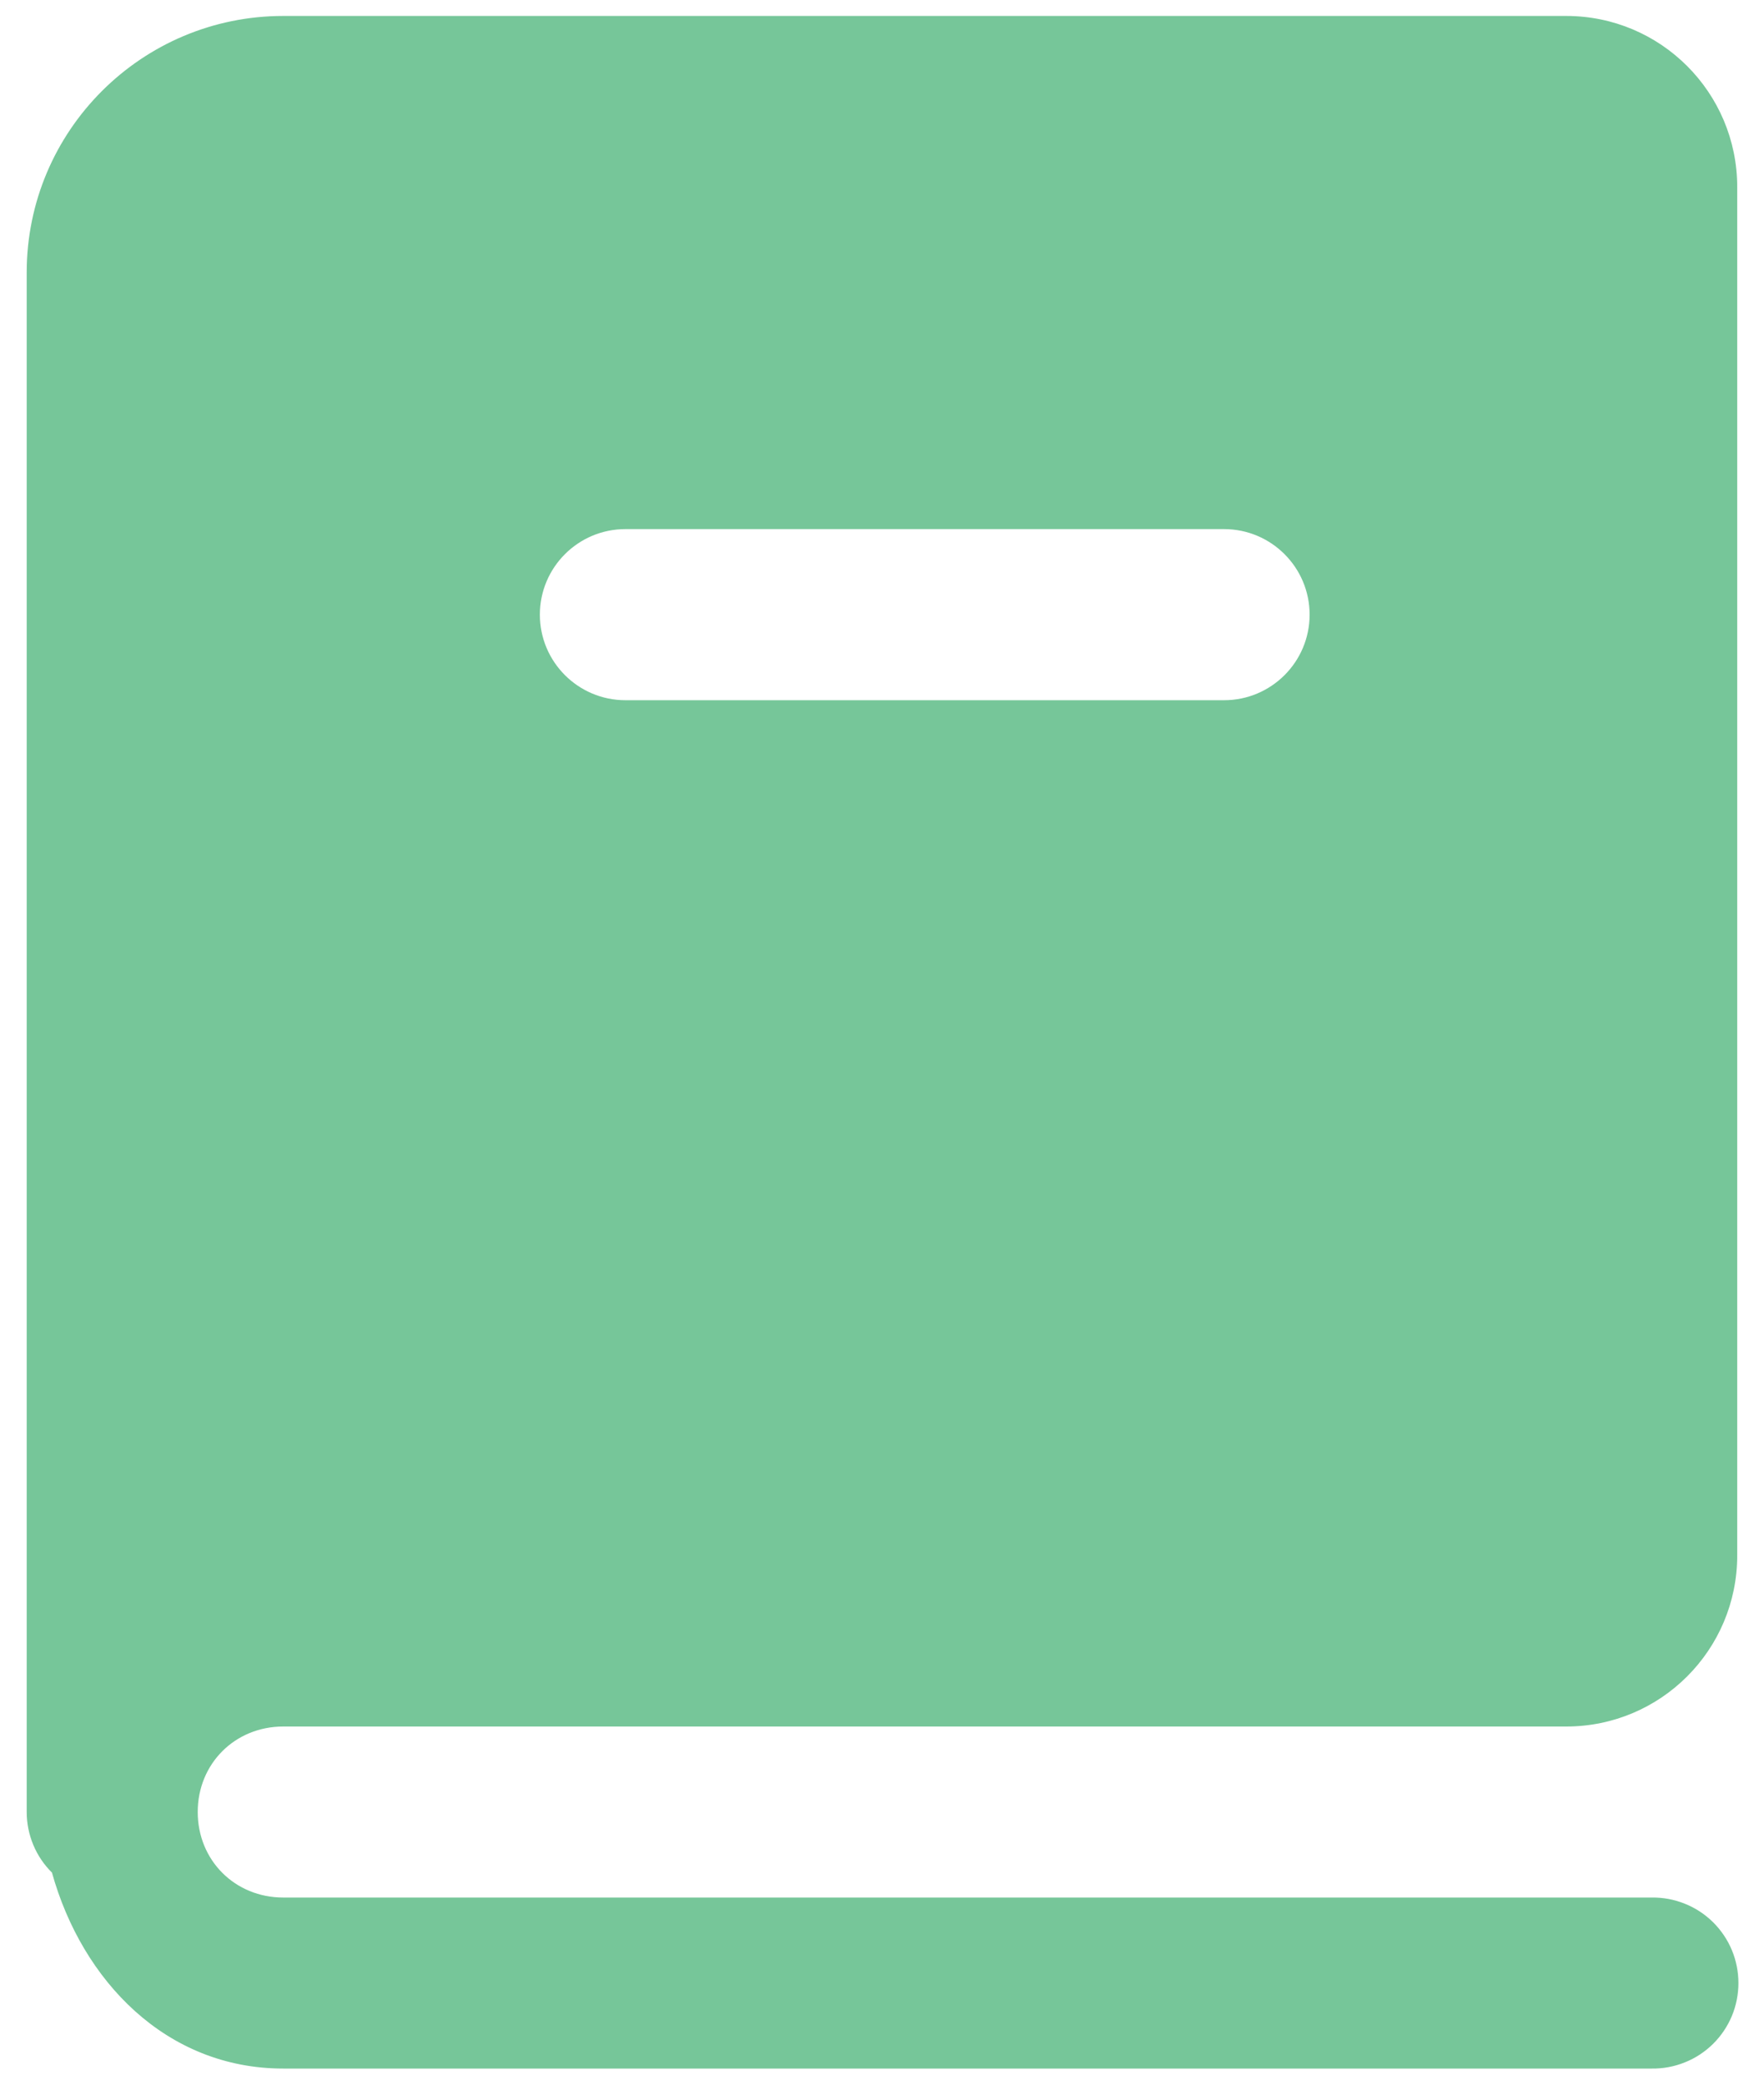 <svg width="22" height="26" viewBox="0 0 22 26" fill="none" xmlns="http://www.w3.org/2000/svg">
<path d="M3.533 0.199C1.766 0.199 0.333 1.632 0.333 3.399V22.599C0.333 22.74 0.361 22.879 0.415 23.009C0.469 23.139 0.548 23.256 0.648 23.355C1.024 24.704 2.072 25.799 3.533 25.799H20.6C20.741 25.801 20.881 25.775 21.012 25.722C21.144 25.67 21.263 25.591 21.364 25.492C21.464 25.393 21.544 25.275 21.599 25.144C21.653 25.014 21.681 24.874 21.681 24.733C21.681 24.591 21.653 24.451 21.599 24.321C21.544 24.19 21.464 24.072 21.364 23.973C21.263 23.874 21.144 23.795 21.012 23.743C20.881 23.69 20.741 23.664 20.6 23.666H3.533C2.93 23.666 2.466 23.202 2.466 22.599C2.466 21.997 2.93 21.533 3.533 21.533H19.533C20.712 21.533 21.666 20.578 21.666 19.399V2.333C21.666 1.154 20.712 0.199 19.533 0.199H3.533ZM7.8 6.599H15.266C15.855 6.599 16.333 7.077 16.333 7.666C16.333 8.255 15.855 8.733 15.266 8.733H7.8C7.211 8.733 6.733 8.255 6.733 7.666C6.733 7.077 7.211 6.599 7.8 6.599Z" fill="#76C699"/>
</svg>
